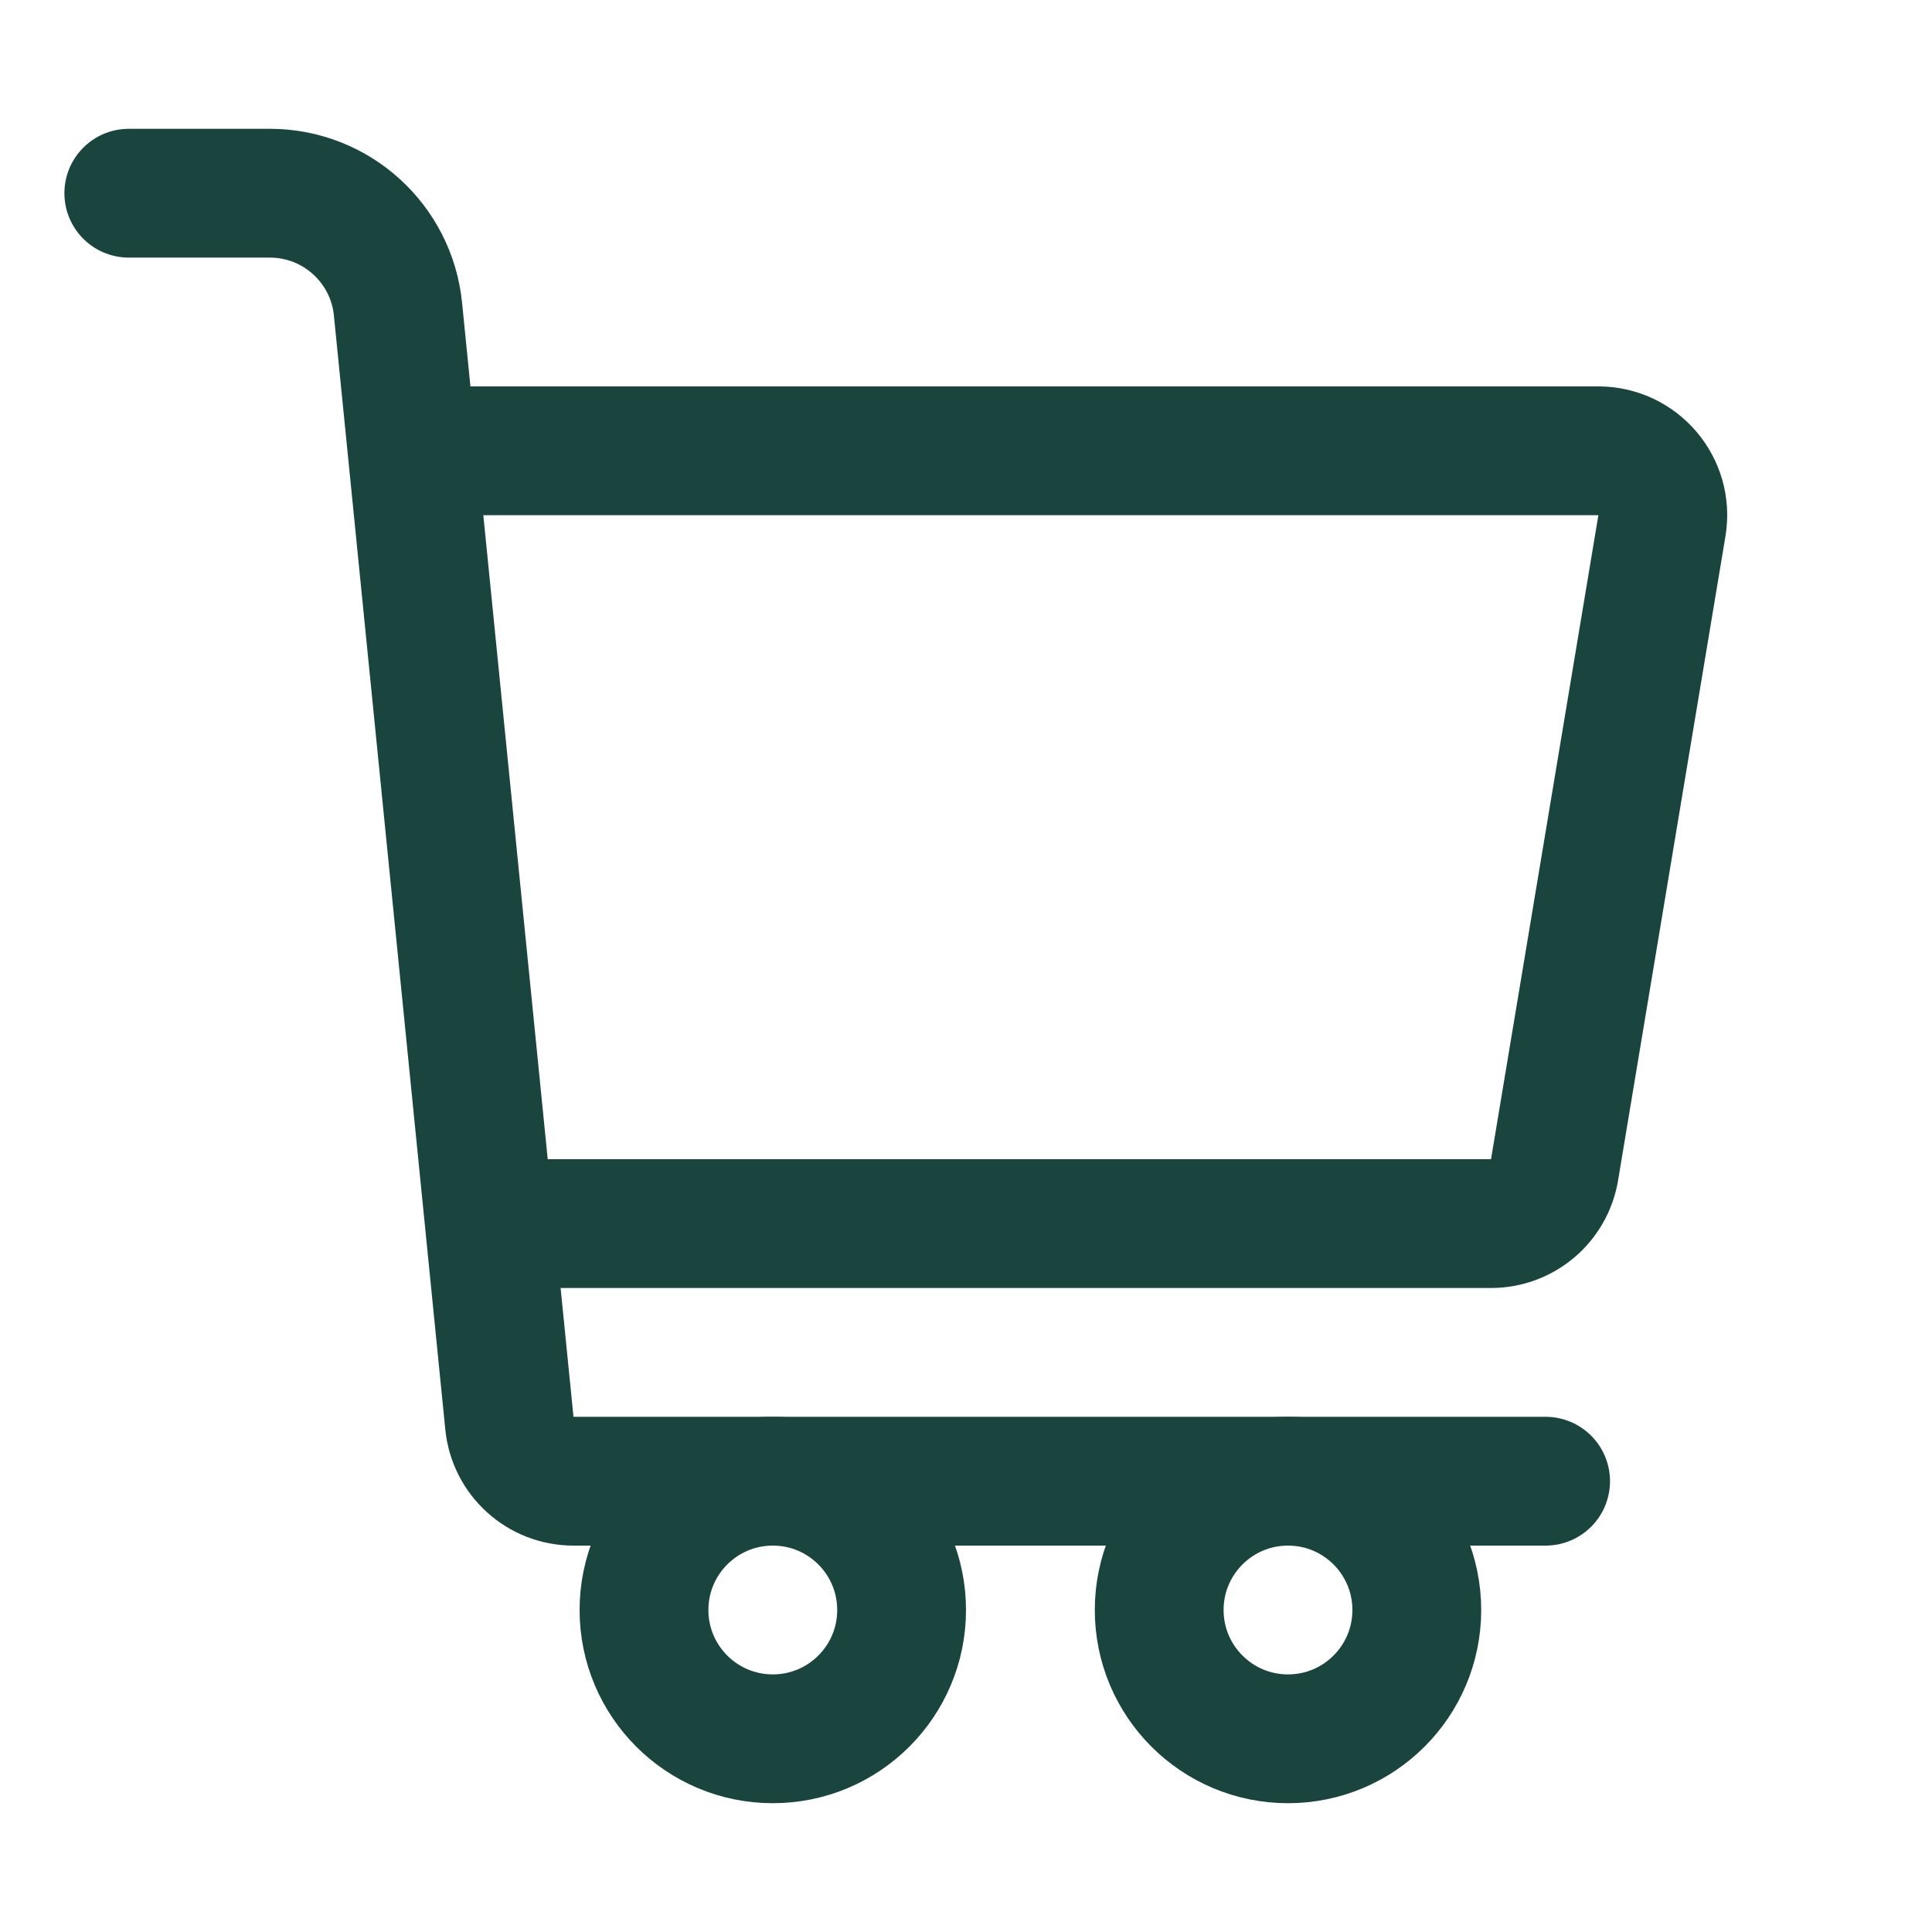 <?xml version="1.0" encoding="utf-8"?>
<!-- Generator: Adobe Illustrator 24.3.0, SVG Export Plug-In . SVG Version: 6.00 Build 0)  -->
<svg version="1.1" xmlns="http://www.w3.org/2000/svg" xmlns:xlink="http://www.w3.org/1999/xlink" x="0px" y="0px"
	 viewBox="0 0 30 30" enable-background="new 0 0 30 30" xml:space="preserve">
<g id="Layer_2">
	<rect fill="none" width="30" height="30"/>
</g>
<g id="Layer_1">
	<circle fill="none" stroke="#1a453e" stroke-width="2" stroke-linecap="round" stroke-miterlimit="10" cx="12" cy="25" r="2"/>
	<circle fill="none" stroke="#1a453e" stroke-width="2" stroke-linecap="round" stroke-miterlimit="10" cx="20" cy="25" r="2"/>
	<path fill="none" stroke="#1a453e" stroke-width="2" stroke-linecap="round" stroke-linejoin="round" stroke-miterlimit="10" d="
		M2,3h2.19c1.028,0,1.888,0.779,1.99,1.801L7.91,22.1C7.961,22.611,8.391,23,8.905,23H24"/>
	<path fill="none" stroke="#1a453e" stroke-width="2" stroke-linecap="round" stroke-linejoin="round" stroke-miterlimit="10" d="
		M8,19h15.153c0.489,0,0.906-0.353,0.986-0.836l1.667-10C25.908,7.555,25.437,7,24.82,7H7"/>
</g>
</svg>
